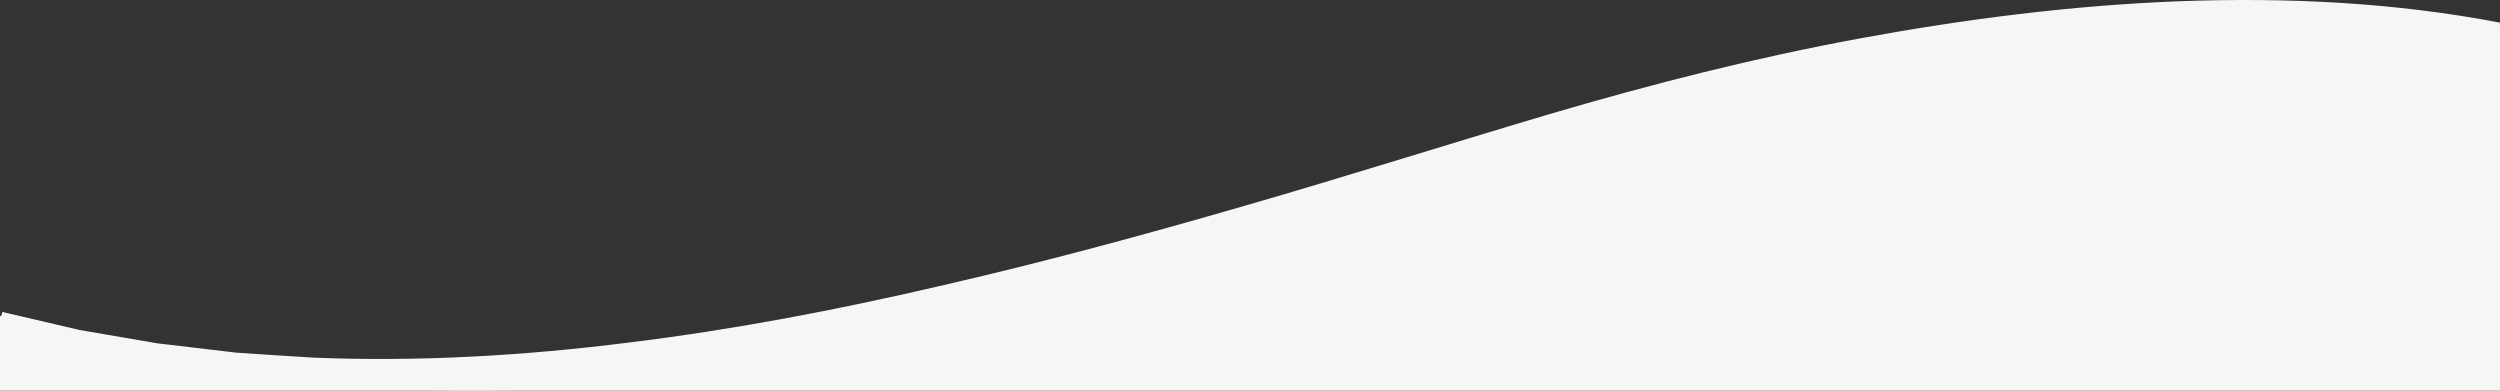 <svg width="1440" height="225" viewBox="0 0 1440 225" fill="none" xmlns="http://www.w3.org/2000/svg">
<rect x="0" y="0" width="1440" height="225" fill="#333333" stroke="none"/>
<path d="M0 182L143 213L380 209L547 174L741 124L1157 26L1440 14V225H0V182Z" fill="#F6F6F6"/>
<path d="M1255.43 0.709C1193.55 3.099 1131.97 10.928 1071.32 22.128C1010.62 33.288 950.97 48.519 892.22 65.819C833.48 83.228 775.3 101.699 716.82 118.569C658.42 135.469 599.84 151.359 540.77 164.859C481.76 178.589 422.23 189.949 362.19 197.309C302.19 204.879 241.62 208.429 181.1 206.029C166 205.189 150.9 204.059 135.78 203.089L90.63 197.759L45.77 190.059L1.38 179.689L0 184.309L44.06 197.389L88.89 207.839C104.01 210.419 119.14 213.089 134.32 215.569C149.57 217.329 164.83 219.249 180.13 220.879C241.42 226.419 303.22 225.929 364.6 221.319C425.99 216.489 486.96 207.569 547.36 196.269C607.72 184.719 667.5 170.759 726.89 155.839C786.2 140.879 845.43 126.099 904.56 111.969C963.67 97.739 1022.39 83.109 1081.15 69.379C1139.93 55.688 1198.94 43.599 1258.57 34.669C1318.21 25.649 1378.41 20.058 1439.61 17.869L1439.98 13.059C1379.48 1.409 1317.24 -1.581 1255.41 0.719L1255.43 0.709Z" fill="#F6F6F6"/>
</svg>
